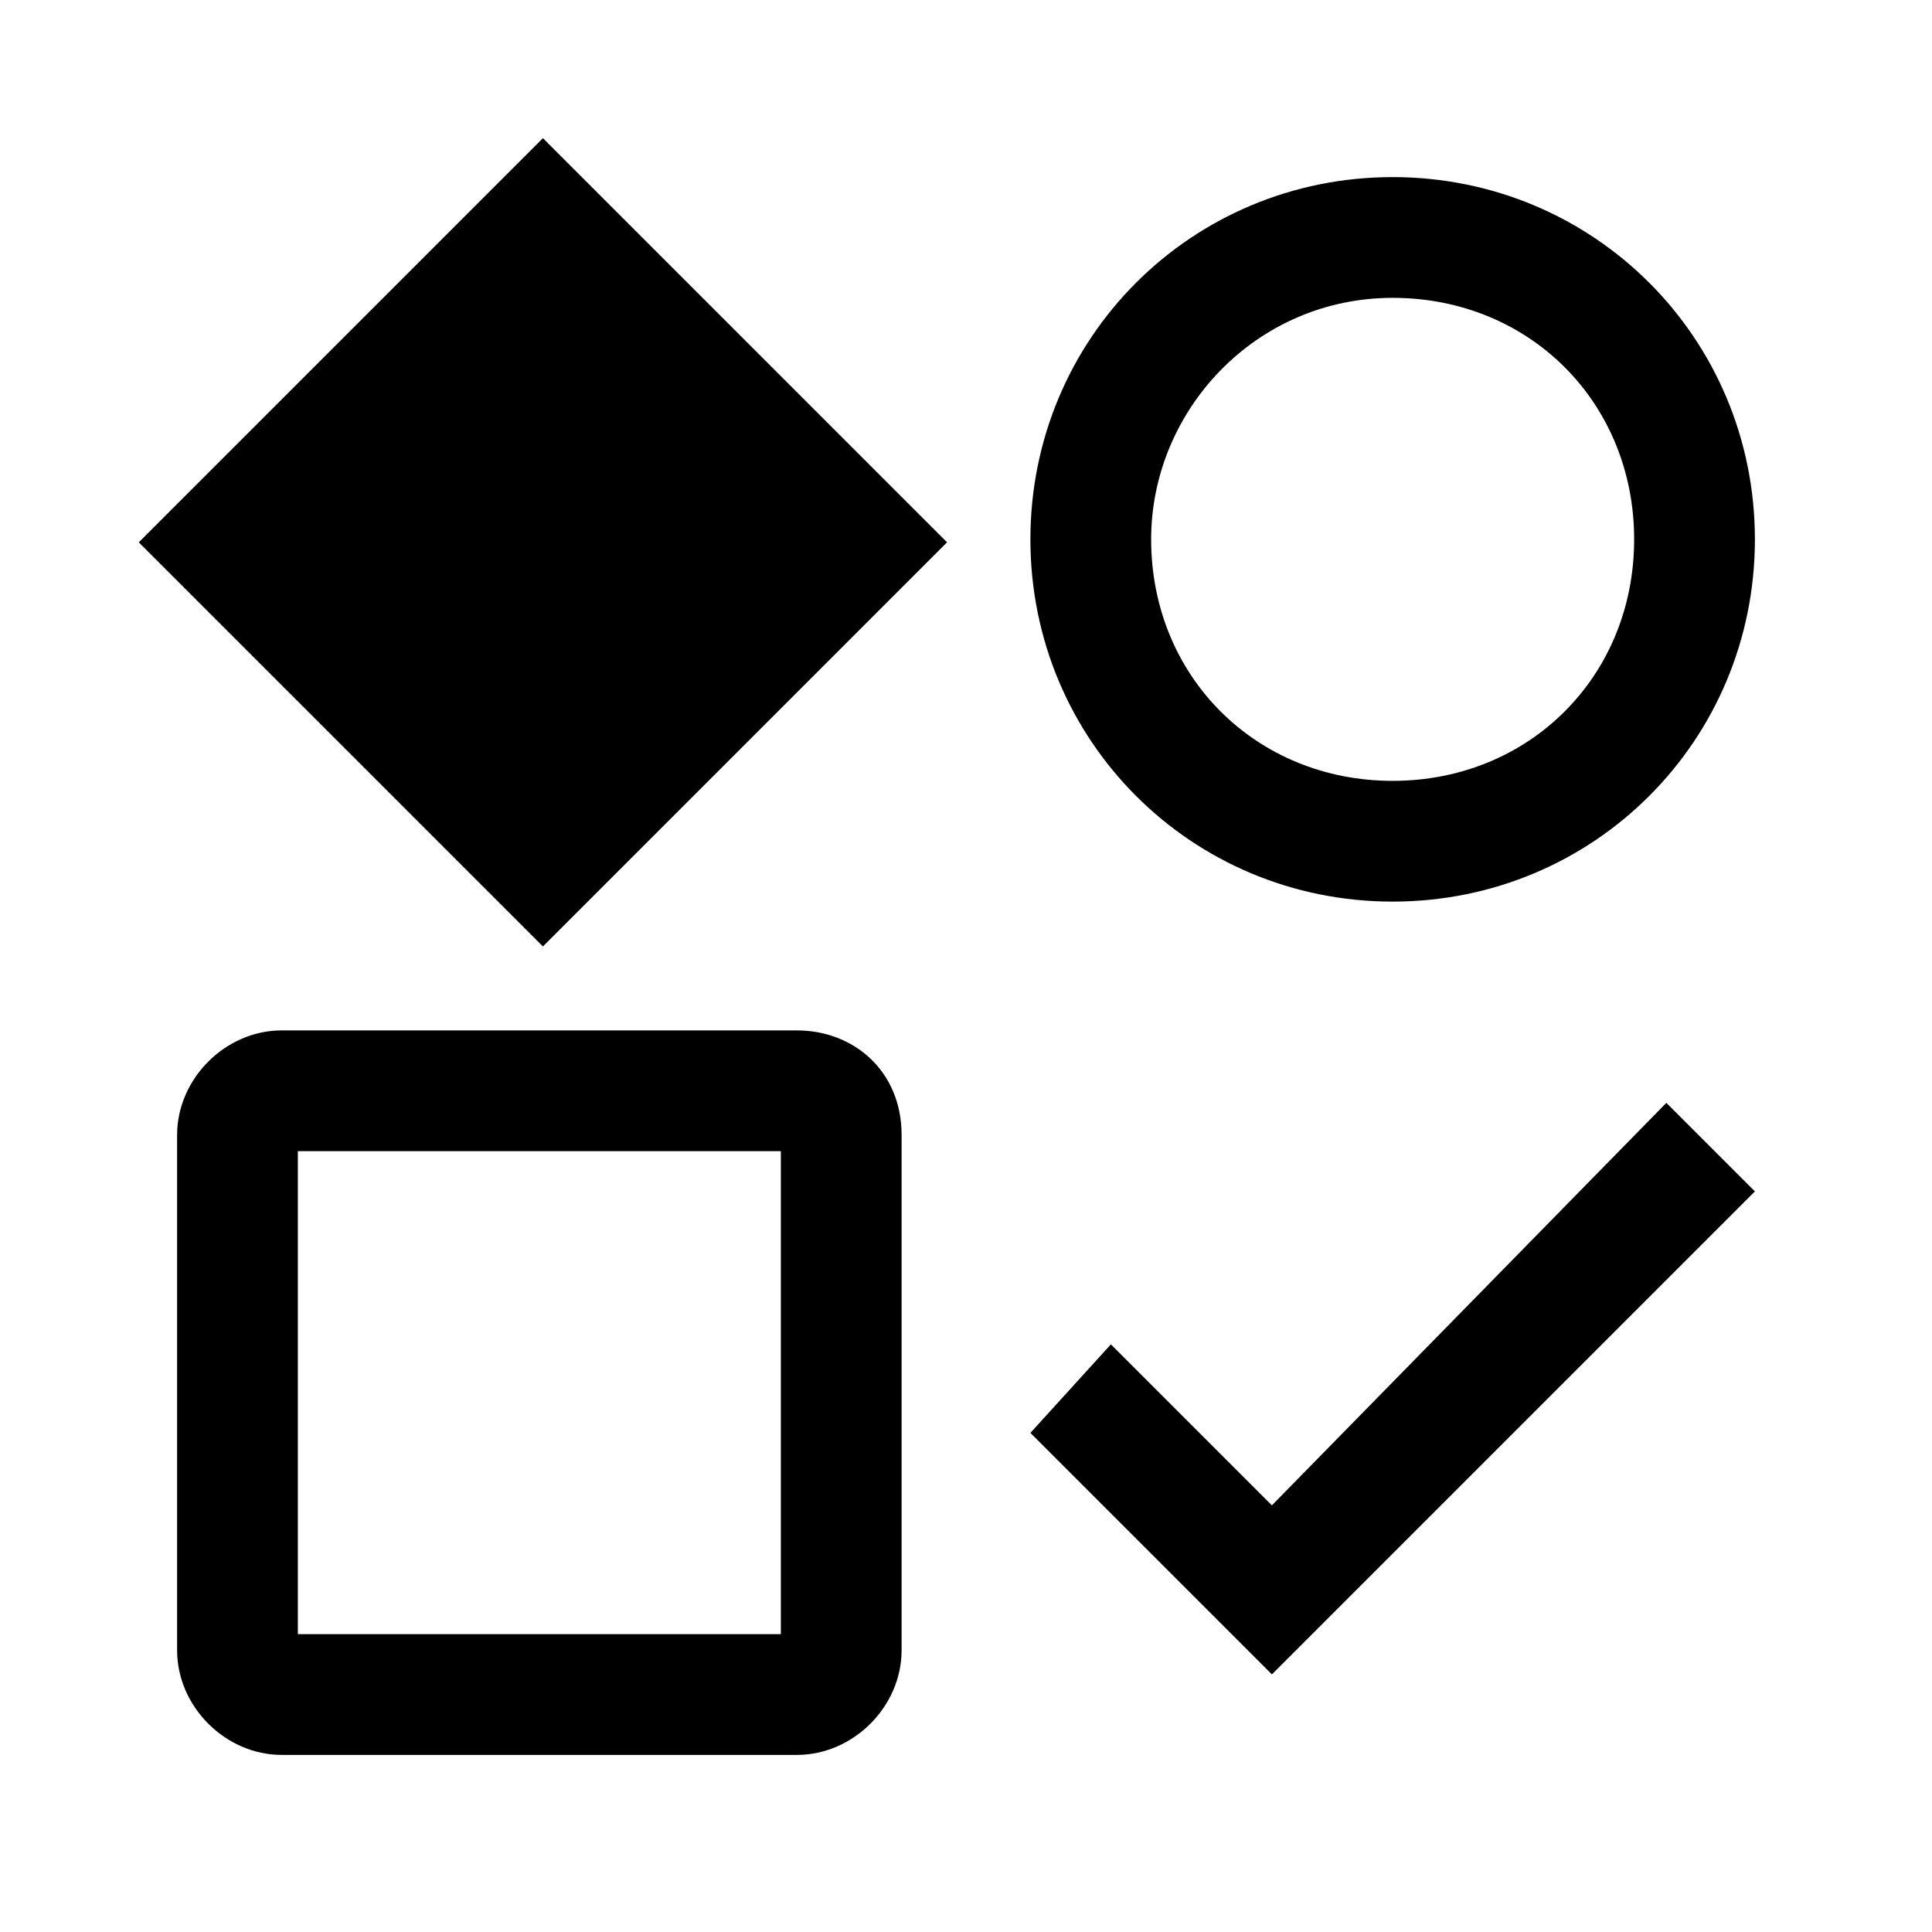 <svg version="1.1" id="icon" xmlns="http://www.w3.org/2000/svg" x="0" y="0" style="enable-background:new 0 0 24 24" xml:space="preserve" viewBox="0 0 24 24"><style/><path d="M17.3,11.2c2.5,0,4.5-2,4.5-4.5c0-2.5-2-4.5-4.5-4.5s-4.5,2-4.5,4.5C12.8,9.2,14.8,11.2,17.3,11.2z M17.3,3.7 c1.7,0,3,1.3,3,3c0,1.7-1.3,3-3,3c-1.7,0-3-1.3-3-3C14.3,5.1,15.6,3.7,17.3,3.7z" style="fill-rule:evenodd;clip-rule:evenodd"/><path d="M9.9,12.8H3.5c-0.7,0-1.3,0.6-1.3,1.3v6.4c0,0.7,0.6,1.3,1.3,1.3h6.4c0.7,0,1.3-0.6,1.3-1.3v-6.4 C11.2,13.3,10.6,12.8,9.9,12.8z M9.7,20.3h-6v-6h6V20.3z" style="fill-rule:evenodd;clip-rule:evenodd"/><path style="fill-rule:evenodd;clip-rule:evenodd" d="M15.8 18.7L13.8 16.7 12.8 17.8 15.8 20.8 21.8 14.8 20.7 13.7z"/><path transform="rotate(-45.001 6.731 6.75)" style="fill-rule:evenodd;clip-rule:evenodd" d="M3.2 3.2H10.3V10.3H3.2z"/></svg>